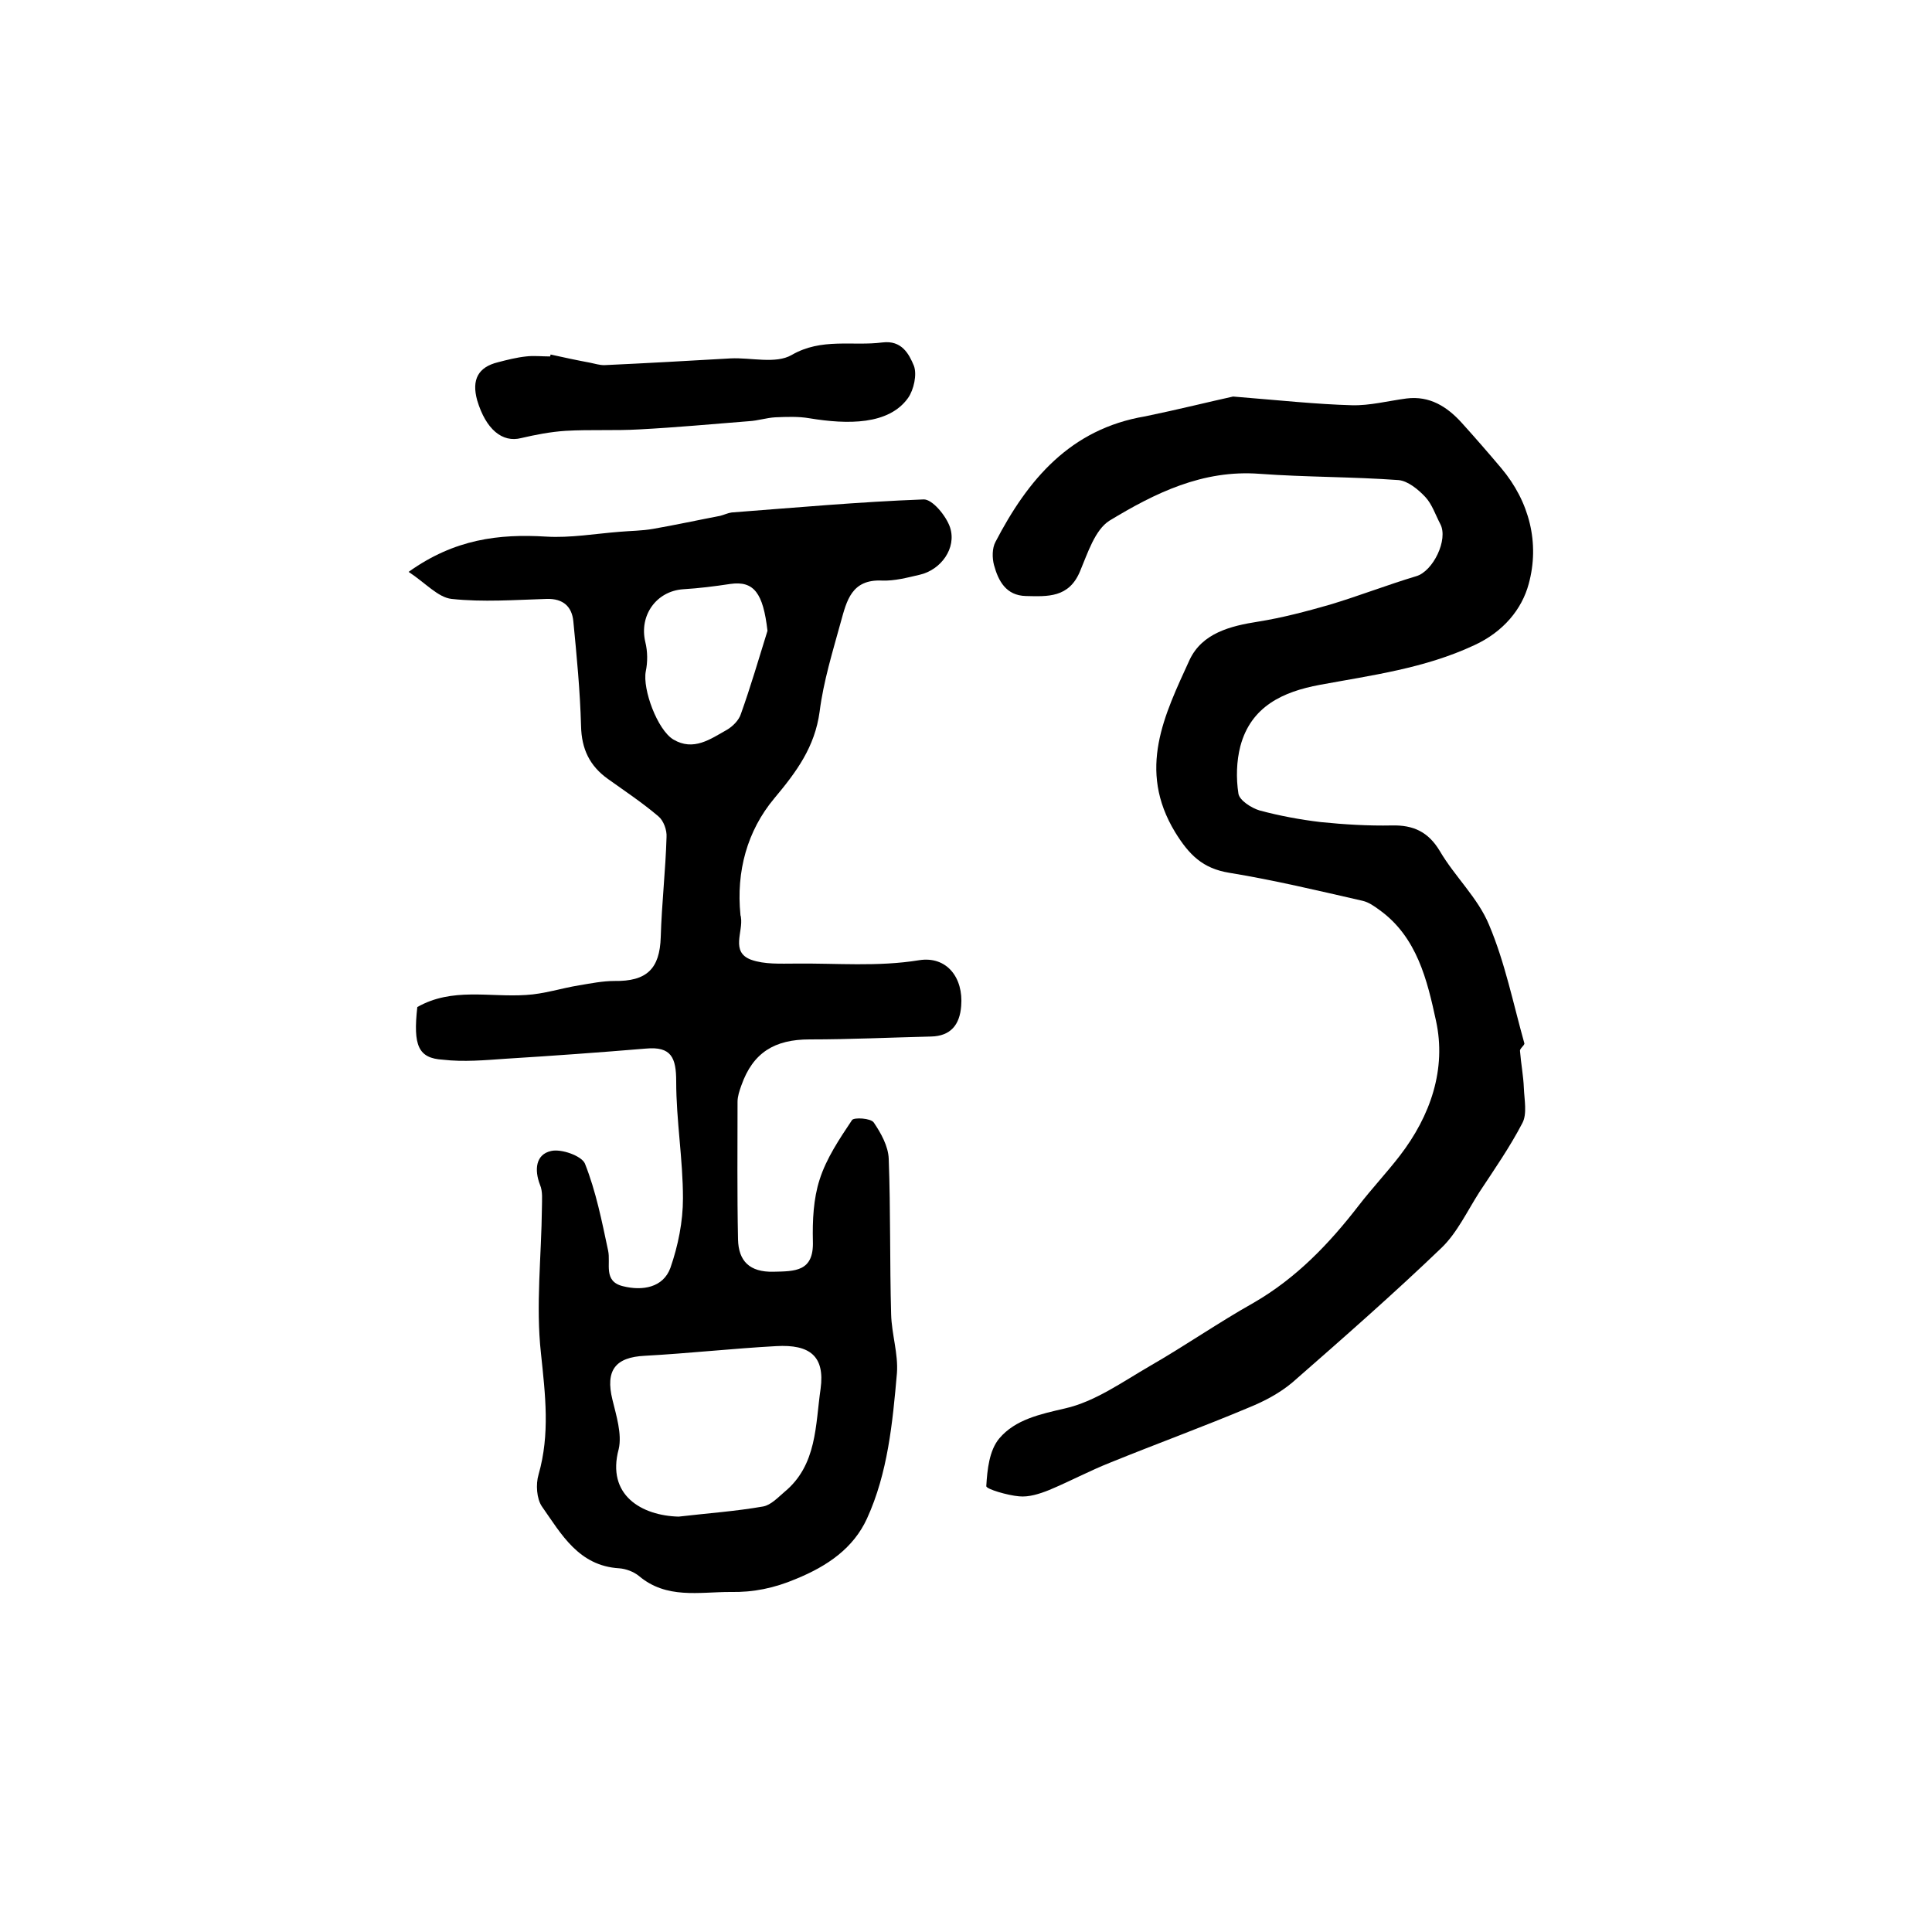 <?xml version="1.0" encoding="utf-8"?>
<!-- Generator: Adobe Illustrator 22.0.0, SVG Export Plug-In . SVG Version: 6.00 Build 0)  -->
<svg version="1.1" id="图层_1" xmlns="http://www.w3.org/2000/svg" xmlns:xlink="http://www.w3.org/1999/xlink" x="0px" y="0px"
	 viewBox="0 0 400 400" style="enable-background:new 0 0 400 400;" xml:space="preserve">
<style type="text/css">
	.st0{fill:#FFFFFF;}
</style>
<g>
	
	<path d="M86.4,208.5c7.2-4.1,14.9-2,22.5-2.5c3.7-0.2,7.3-1.4,11-2c2.4-0.4,4.9-0.9,7.3-0.9c6.7,0.1,9.4-2.5,9.6-9.1
		c0.2-6.9,1-13.8,1.2-20.7c0.1-1.4-0.6-3.4-1.7-4.3c-3.3-2.8-6.9-5.2-10.4-7.7c-3.8-2.7-5.5-6.2-5.6-11c-0.2-7.3-0.9-14.5-1.6-21.7
		c-0.3-3-2.1-4.7-5.5-4.6c-6.6,0.2-13.2,0.7-19.7,0c-2.8-0.3-5.4-3.3-8.9-5.6c9.5-6.8,18.7-7.9,28.5-7.3c5,0.3,10.1-0.6,15.2-1
		c2.3-0.2,4.6-0.2,6.9-0.6c4.6-0.8,9.2-1.8,13.9-2.7c0.8-0.2,1.6-0.6,2.4-0.7c13.2-1,26.4-2.2,39.7-2.7c1.8-0.1,4.7,3.4,5.5,5.8
		c1.4,4.3-1.9,8.8-6.3,9.8c-2.6,0.6-5.2,1.3-7.8,1.2c-6.3-0.3-7.3,4.2-8.5,8.5c-1.7,6.2-3.6,12.3-4.4,18.6c-1,7.4-4.8,12.5-9.4,18
		c-5.6,6.7-7.9,15.1-7,24.1c0,0.2,0.1,0.3,0.1,0.5c0.5,3-2.2,7.2,2.1,8.8c2.8,1,6.1,0.8,9.2,0.8c8.5-0.1,17,0.7,25.6-0.7
		c5.7-0.9,9.2,3.6,8.7,9.5c-0.3,3.9-2.2,6.2-6.2,6.3c-8.4,0.2-16.8,0.6-25.2,0.6c-7.2,0-11.7,2.7-14.1,9.5c-0.4,1.1-0.8,2.3-0.8,3.4
		c0,9.5-0.1,19,0.1,28.5c0.1,4.5,2.4,6.8,7.3,6.7c4.5-0.1,8.4,0,8.2-6.3c-0.1-4.3,0.1-8.8,1.4-12.8c1.4-4.4,4.1-8.4,6.7-12.3
		c0.4-0.6,3.9-0.4,4.5,0.5c1.5,2.2,3,4.9,3.1,7.5c0.4,10.7,0.2,21.5,0.5,32.2c0.1,4.1,1.5,8.2,1.2,12.2c-0.9,10.3-1.9,20.7-6.2,30.1
		c-2.8,6.1-8.1,9.8-14.7,12.5c-4.5,1.9-8.8,2.8-13.6,2.7c-6.5,0-13.2,1.5-18.9-3.3c-1.1-0.9-2.7-1.5-4.1-1.6
		c-8.4-0.5-12-7.1-16-12.8c-1.1-1.6-1.3-4.6-0.7-6.6c2.4-8.4,1.4-16.5,0.5-25.1c-1.1-9.9,0.1-20.1,0.2-30.2c0-1.6,0.2-3.3-0.4-4.7
		c-1.2-3.1-0.9-6.3,2.3-7c2.1-0.5,6.3,1,7,2.6c2.3,5.8,3.5,11.9,4.8,18c0.6,2.7-1.1,6.4,3.1,7.4c4,1,8.3,0.3,9.8-3.8
		c1.6-4.6,2.6-9.6,2.6-14.4c0-8.1-1.4-16.1-1.4-24.2c0-4.9-1-7.3-6.3-6.8c-9.6,0.8-19.3,1.5-29,2.1c-4.3,0.3-8.7,0.7-13,0.2
		C86.6,219.1,85.5,216.5,86.4,208.5z M140.5,314c6-0.7,11.8-1.1,17.5-2.1c1.6-0.3,3-1.8,4.4-3c6.8-5.6,6.4-13.9,7.5-21.4
		c0.9-6.7-2.2-9.2-9.2-8.8c-9.1,0.5-18.1,1.5-27.2,2c-6.1,0.3-8.2,3-6.7,9.1c0.8,3.3,2,7.1,1.3,10.2
		C125.5,309.6,132.9,313.8,140.5,314z M158.9,130.6c-0.9-7.8-2.8-10.4-7.7-9.7c-3.3,0.5-6.5,0.9-9.8,1.1c-5.5,0.4-9.1,5.4-7.8,10.9
		c0.5,2,0.5,4.2,0.1,6.1c-0.7,3.7,2.4,12.1,5.7,14.1c4.2,2.5,7.7-0.1,11.1-2c1.2-0.7,2.5-2,2.9-3.3
		C155.4,142.2,157.1,136.4,158.9,130.6z"/>
	<path d="M255.3,82.1c9.9,0.8,17.3,1.6,24.6,1.8c3.7,0.1,7.5-0.9,11.3-1.4c4.8-0.6,8.4,1.7,11.4,5c2.8,3.1,5.5,6.2,8.2,9.4
		c5.9,7,8,15.6,5.7,24c-1.4,5.2-5.2,9.9-11.3,12.7c-10.3,4.8-21.2,6.2-32,8.2c-7.5,1.4-14.2,4.4-16.4,12.7c-0.8,3.1-0.9,6.6-0.4,9.8
		c0.2,1.4,2.7,3,4.4,3.5c4.1,1.1,8.4,1.9,12.6,2.4c4.9,0.5,9.9,0.8,14.8,0.7c4.4-0.1,7.5,1.3,9.9,5.3c3.1,5.3,7.9,9.7,10.2,15.3
		c3.3,7.8,5,16.3,7.3,24.5c0.1,0.4-1,1.1-0.9,1.6c0.2,2.6,0.7,5.1,0.8,7.7c0.1,2.4,0.7,5.3-0.3,7.2c-2.6,5-5.8,9.6-8.9,14.3
		c-2.5,3.9-4.6,8.4-7.8,11.5c-10,9.6-20.5,18.8-30.9,27.9c-2.6,2.2-5.8,3.9-9,5.2c-9.5,4-19.1,7.5-28.7,11.4
		c-4.3,1.7-8.4,3.9-12.7,5.7c-2,0.8-4.2,1.5-6.2,1.3c-2.4-0.2-6.8-1.5-6.8-2.1c0.2-3.4,0.6-7.4,2.7-9.9c3.3-3.9,8.4-5,13.6-6.2
		c6.2-1.4,11.9-5.5,17.6-8.8c7.3-4.2,14.2-9,21.5-13.1c8.8-5.1,15.6-12.2,21.7-20.1c2.7-3.5,5.8-6.8,8.5-10.3c6.4-8.3,9.7-18,7.5-28
		c-1.8-8.3-3.9-17.3-11.7-22.9c-1.1-0.8-2.2-1.6-3.5-1.9c-9.2-2.1-18.4-4.3-27.6-5.8c-5.5-0.9-8.3-3.7-11.2-8.4
		c-7.9-13-2.2-24.3,3-35.7c2.6-5.5,8.4-7,14.2-7.9c5-0.8,9.9-2.1,14.8-3.5c6-1.8,11.9-4.1,17.9-5.9c3.5-1,6.7-7.6,5-10.8
		c-1-1.9-1.7-4.1-3.1-5.6c-1.5-1.6-3.6-3.3-5.5-3.5c-9.6-0.7-19.2-0.6-28.8-1.3c-11.8-0.9-21.7,4-31.1,9.7c-3,1.9-4.5,6.7-6.1,10.5
		c-2.3,5.5-6.7,5.2-11.2,5.1c-4.1-0.1-5.7-3.1-6.6-6.4c-0.4-1.5-0.4-3.5,0.3-4.8c6.7-12.9,15.5-23.4,31-26
		C243.9,84.8,250.7,83.1,255.3,82.1z"/>
	<path d="M114,73.4c2.7,0.6,5.5,1.2,8.2,1.7c1,0.2,1.9,0.5,2.9,0.5c8.7-0.4,17.5-0.9,26.2-1.4c4.2-0.2,9.3,1.2,12.6-0.7
		c6.2-3.6,12.6-1.8,18.8-2.6c4-0.5,5.5,2.4,6.5,4.8c0.7,1.8,0,5-1.2,6.7c-4,5.6-12.5,5.5-20.4,4.2c-2.3-0.4-4.7-0.3-7.1-0.2
		c-1.8,0.1-3.6,0.7-5.4,0.8c-7.6,0.6-15.1,1.3-22.7,1.7c-5.1,0.3-10.2,0-15.3,0.3c-3.1,0.2-6.2,0.8-9.2,1.5c-3.9,1-7.3-1.8-9.1-7.8
		c-1.2-4.3,0.2-6.9,4.3-7.9c1.9-0.5,3.9-1,5.8-1.2c1.6-0.2,3.3,0,5,0C113.9,73.7,114,73.5,114,73.4z"/>
	
	
</g>
</svg>
